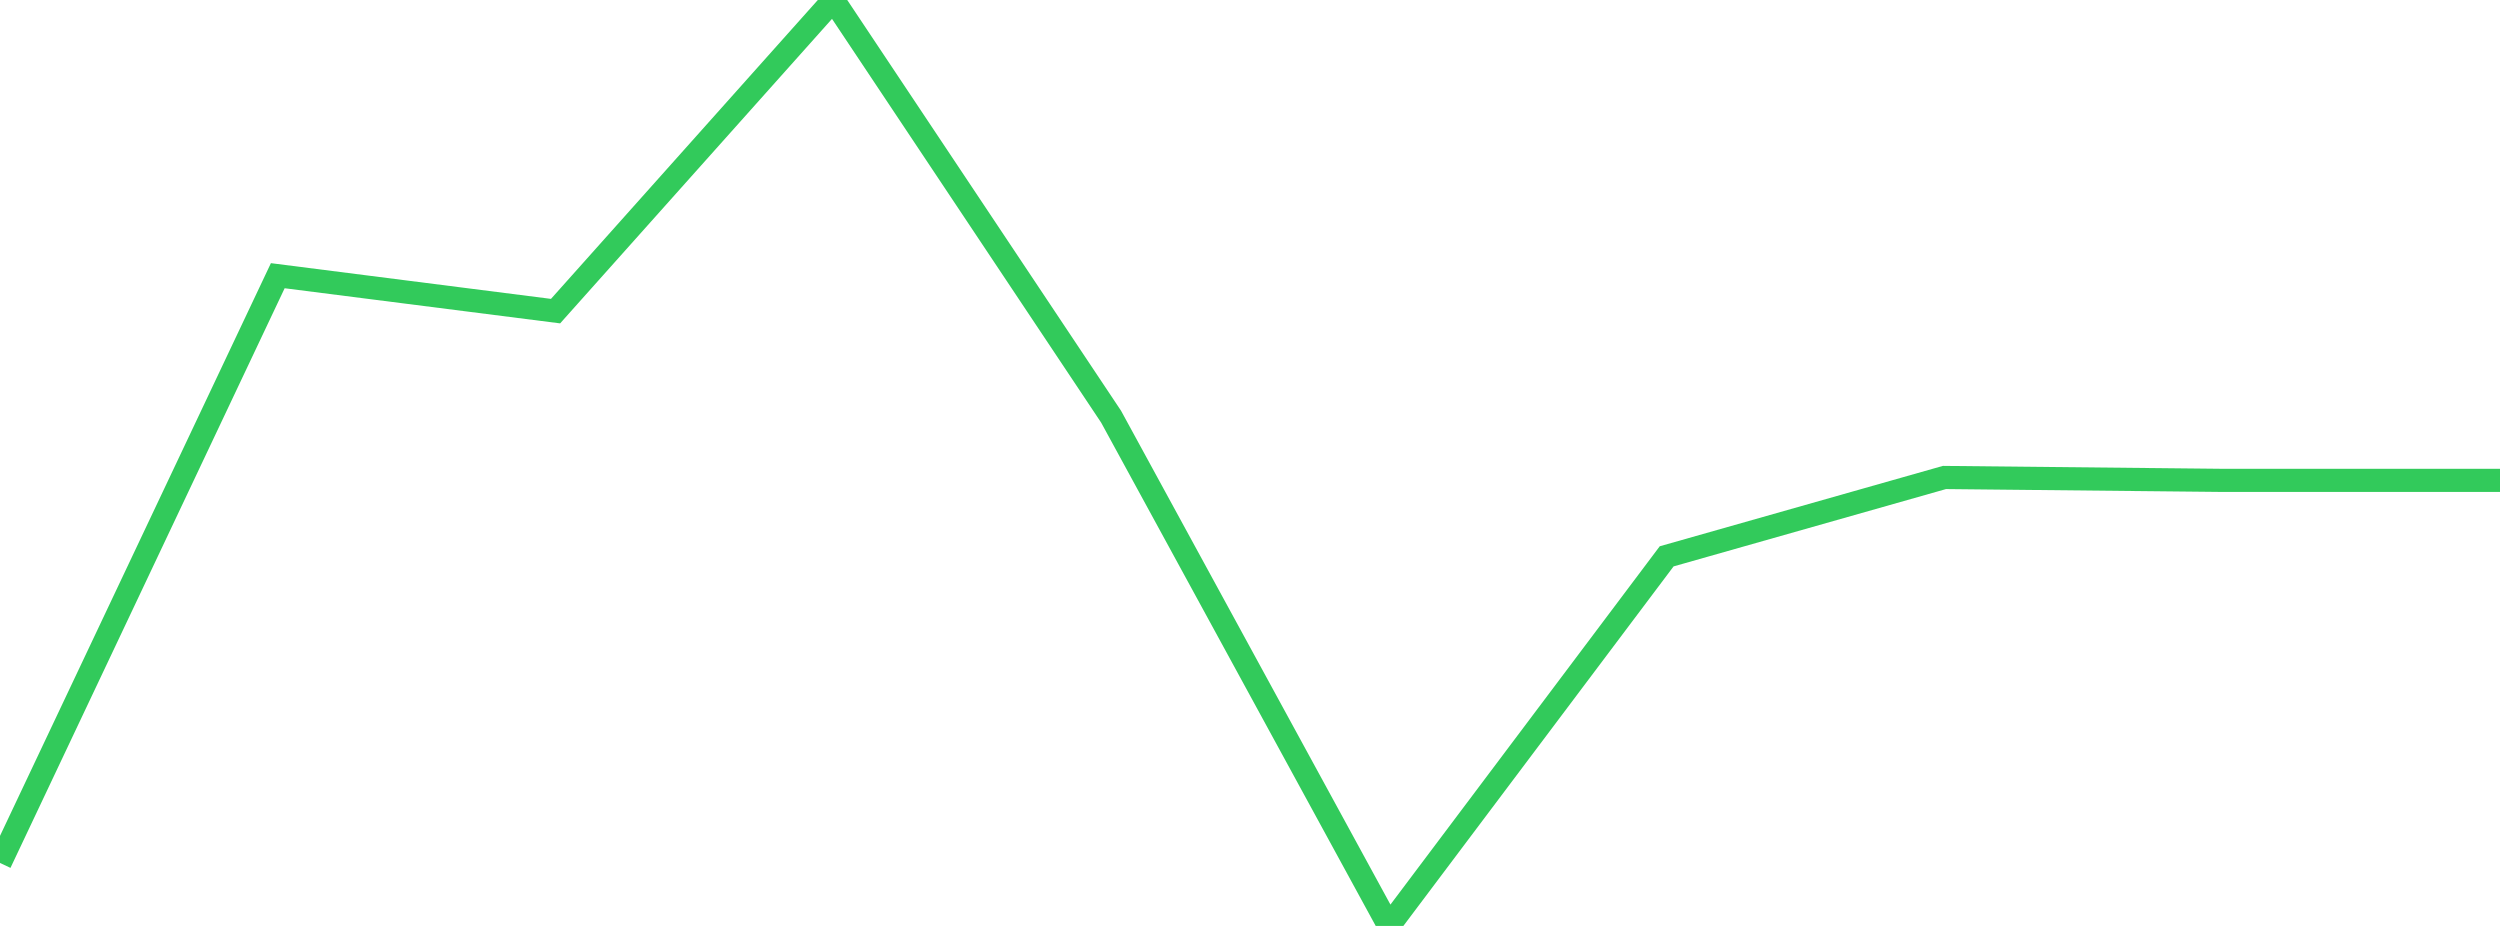 <?xml version="1.0" standalone="no"?>
<!DOCTYPE svg PUBLIC "-//W3C//DTD SVG 1.1//EN" "http://www.w3.org/Graphics/SVG/1.1/DTD/svg11.dtd">

<svg width="135" height="50" viewBox="0 0 135 50" preserveAspectRatio="none" 
  xmlns="http://www.w3.org/2000/svg"
  xmlns:xlink="http://www.w3.org/1999/xlink">


<polyline points="0.0, 46.599 15.0, 14.888 30.0, 16.801 45.0, 0.0 60.0, 22.502 75.0, 50.0 90.0, 30.042 105.0, 25.784 120.0, 25.94 135.0, 25.94" fill="none" stroke="#32ca5b" stroke-width="1.25"/>

</svg>